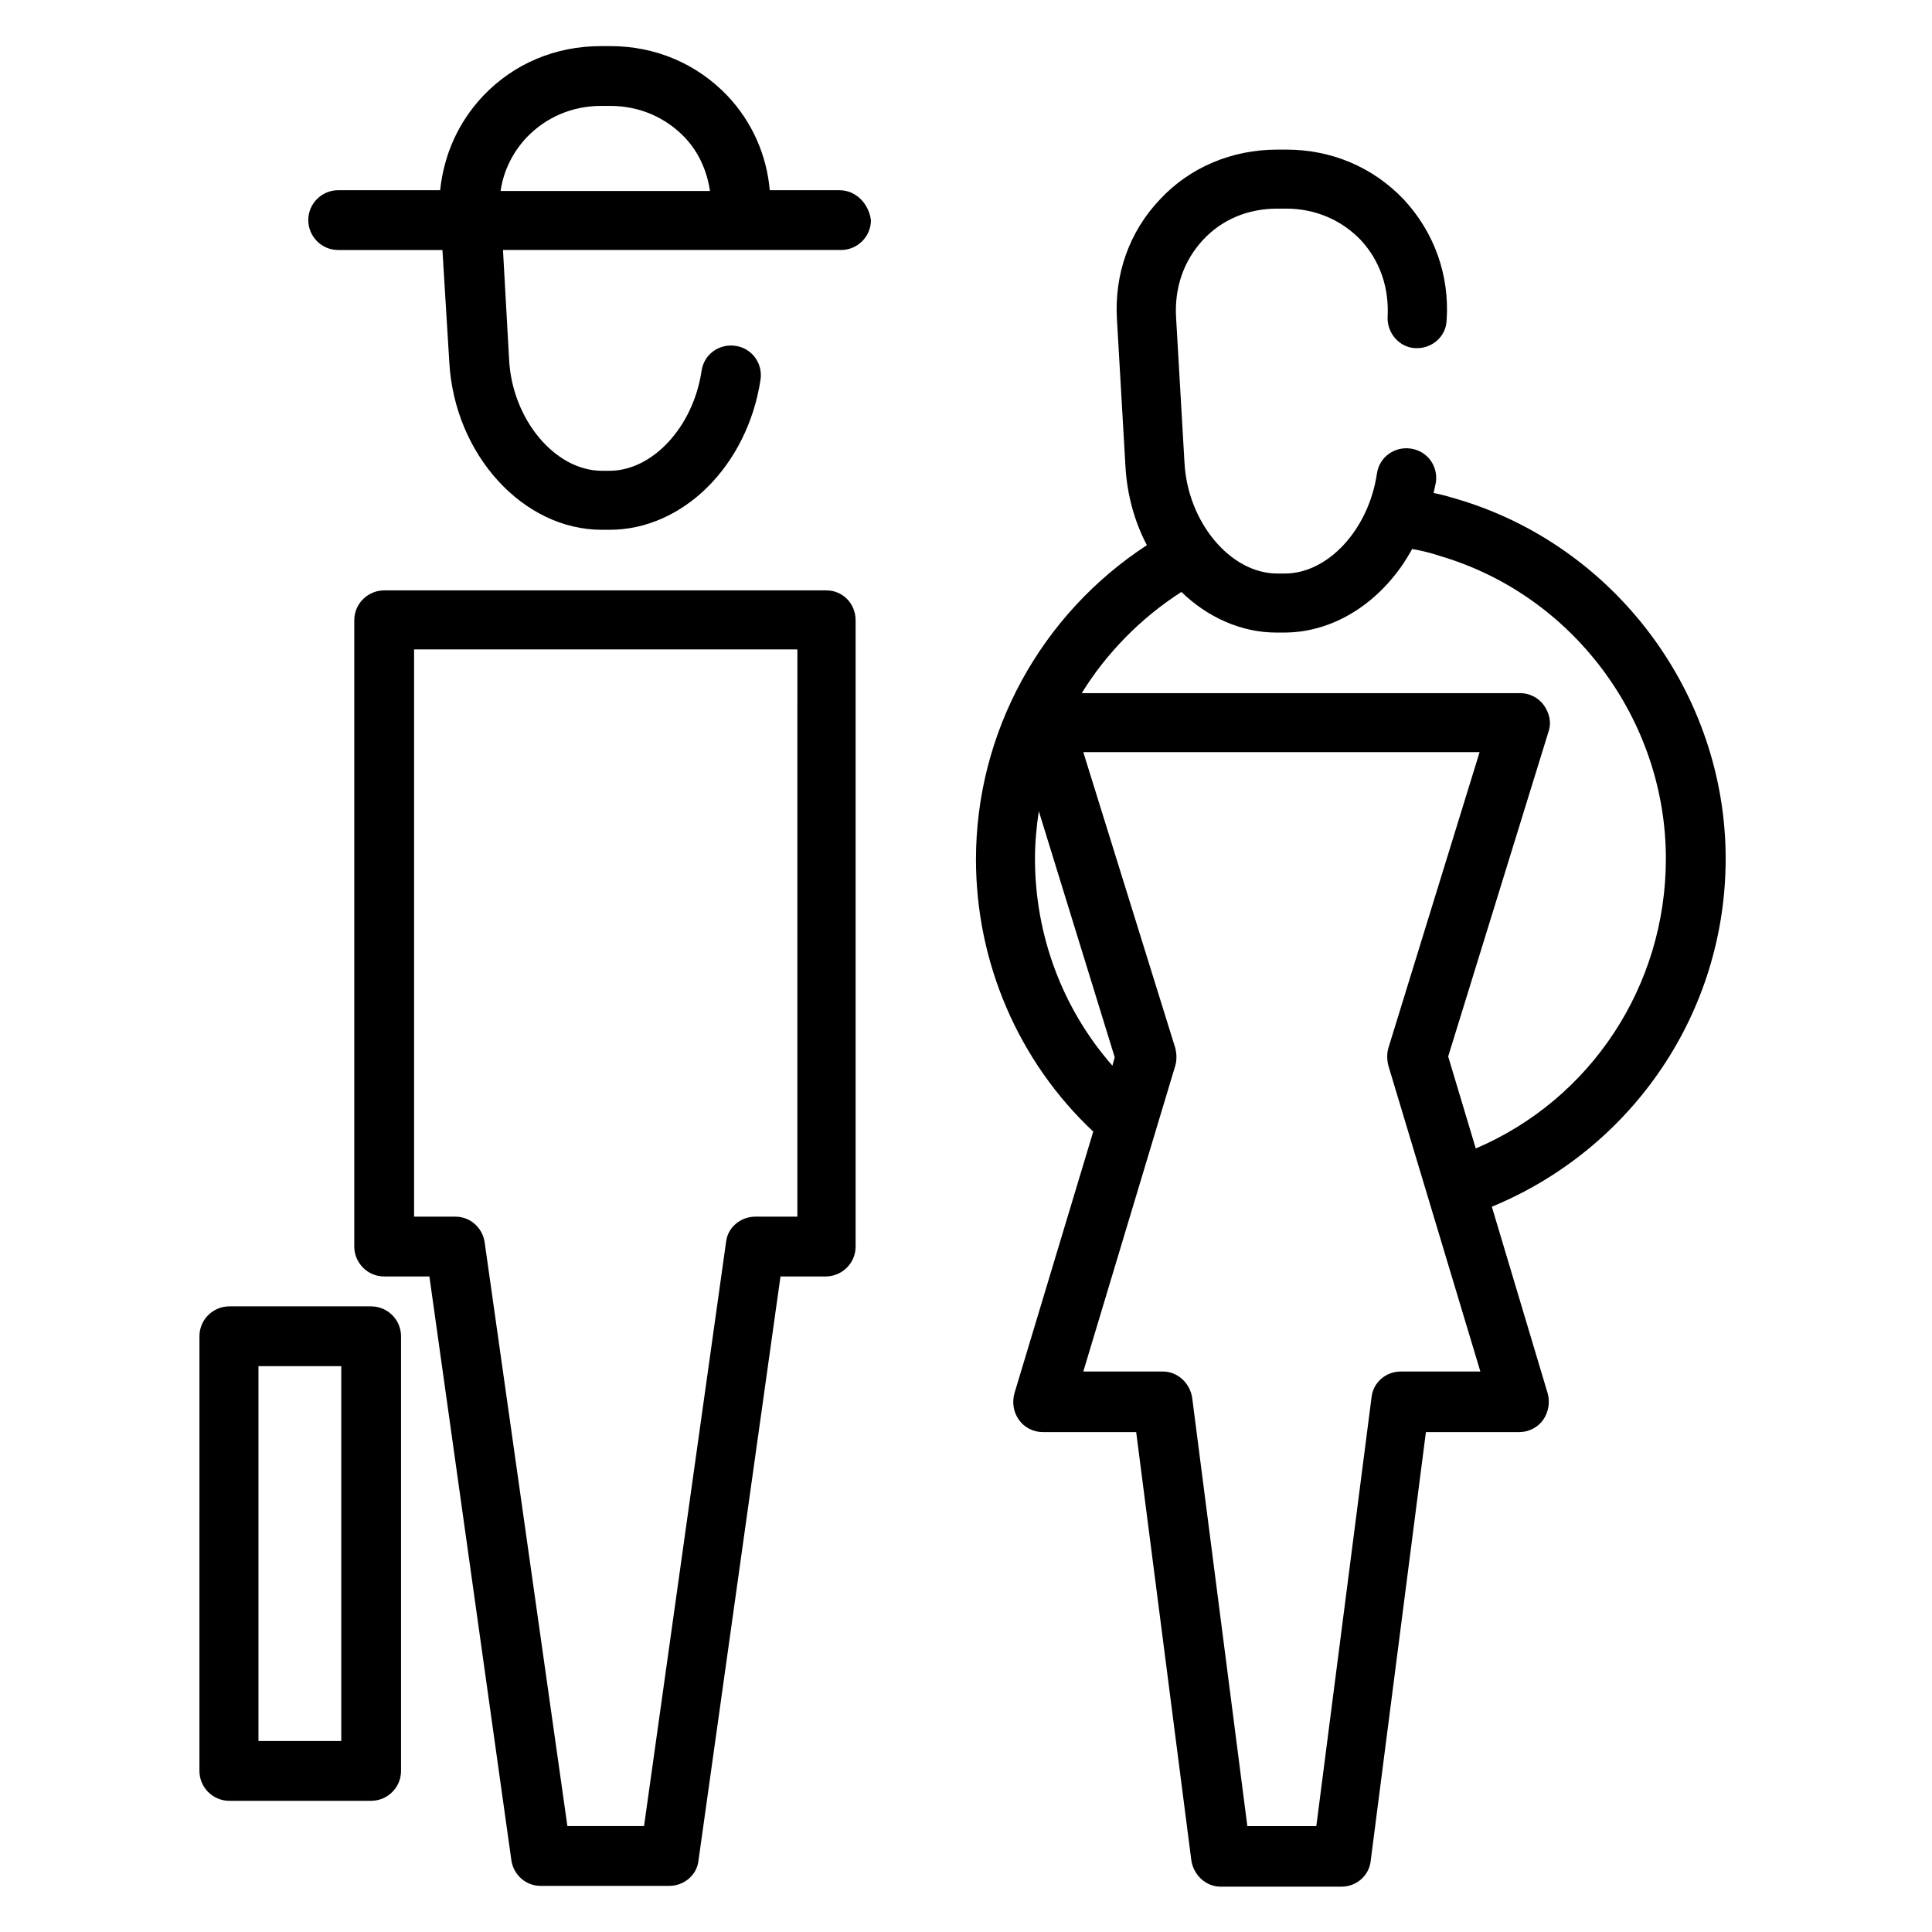 <?xml version="1.0" encoding="UTF-8"?>
<!-- Uploaded to: ICON Repo, www.svgrepo.com, Generator: ICON Repo Mixer Tools -->
<svg fill="#000000" width="800px" height="800px" version="1.1" viewBox="144 144 512 512" xmlns="http://www.w3.org/2000/svg">
 <g>
  <path d="m363.03 300.46h-117.22c-4.266 0-7.922 3.453-7.922 7.922v165.97c0 4.266 3.453 7.922 7.922 7.922h11.984l21.738 154.8c0.609 3.859 3.859 6.703 7.719 6.703h34.133c3.859 0 7.312-2.844 7.719-6.703l21.738-154.8h11.984c4.266 0 7.922-3.453 7.922-7.922v-165.97c0-4.469-3.453-7.922-7.719-7.922zm-7.926 165.97h-10.969c-3.859 0-7.312 2.844-7.719 6.703l-21.738 154.8h-20.312l-21.941-154.8c-0.609-3.859-3.859-6.703-7.719-6.703h-10.969v-150.33h101.58l-0.008 150.33z"/>
  <path d="m242.36 490.2h-37.582c-4.266 0-7.922 3.453-7.922 7.922l-0.004 115.19c0 4.266 3.453 7.922 7.922 7.922h37.582c4.266 0 7.922-3.453 7.922-7.922v-115.18c0.004-4.473-3.652-7.926-7.918-7.926zm-7.922 115.19h-21.941v-99.34h21.941z"/>
  <path d="m366.48 194.41h-18.488c-0.812-9.344-4.672-18.082-11.172-24.988-8.129-8.531-19.098-13.203-31.082-13.203h-2.438c-12.191 0-23.16 4.672-31.285 13.207-6.5 6.906-10.359 15.438-11.375 24.988l-27.02-0.004c-4.266 0-7.922 3.453-7.922 7.922 0 4.266 3.453 7.922 7.922 7.922h27.629l1.828 29.863c1.422 24.379 19.504 44.285 40.426 44.285h2.031c19.504 0 36.566-17.066 40.02-39.816 0.609-4.266-2.234-8.328-6.703-8.938-4.266-0.609-8.328 2.234-8.938 6.703-2.234 14.828-13 26.41-24.379 26.41h-2.031c-12.391 0-23.77-13.609-24.582-29.457l-1.625-29.051h89.59c4.266 0 7.922-3.453 7.922-7.922-0.609-4.465-4.062-7.922-8.328-7.922zm-89.793 0c0.812-5.281 3.25-10.156 6.906-14.016 5.078-5.281 11.984-8.328 19.707-8.328h2.438c7.719 0 14.625 3.047 19.707 8.328 3.656 3.859 5.891 8.734 6.703 14.219h-55.461z"/>
  <path d="m601.32 371.56c0-43.676-29.254-82.887-71.102-95.277-2.031-0.609-4.062-1.219-6.297-1.625 0.203-1.016 0.406-1.828 0.609-2.844 0.609-4.266-2.234-8.328-6.703-8.938-4.266-0.609-8.328 2.234-8.938 6.703-2.234 14.828-13 26.41-24.379 26.41h-2.031c-12.391 0-23.77-13.609-24.582-29.457l-2.234-38.598c-0.406-7.719 2.031-14.828 7.109-20.316 5.078-5.484 11.984-8.328 19.707-8.328h2.438c7.719 0 14.625 3.047 19.707 8.328 5.078 5.484 7.516 12.594 7.109 20.316-0.203 4.266 3.047 8.125 7.312 8.328 4.469 0.203 8.125-3.047 8.328-7.312 0.812-11.984-3.25-23.363-11.375-32.098-8.125-8.531-19.098-13.203-31.082-13.203h-2.438c-11.984 0-23.16 4.672-31.082 13.203-8.125 8.531-12.188 19.91-11.375 32.098l2.234 38.598c0.406 7.516 2.438 14.828 5.688 20.926-28.035 18.285-45.301 49.566-45.301 83.293 0 27.223 11.172 53.43 31.082 72.117l-20.926 69.477c-0.609 2.438-0.203 4.875 1.219 6.906s3.859 3.25 6.297 3.25h24.785l14.625 113.56c0.609 3.859 3.859 6.906 7.719 6.906h32.094c3.859 0 7.312-2.844 7.719-6.906l14.625-113.56h24.785c2.438 0 4.875-1.219 6.297-3.25s1.828-4.672 1.219-6.906l-14.828-49.566c37.383-15.445 61.965-51.605 61.965-92.234zm-183.04 0c0-4.266 0.406-8.531 1.016-12.594l20.113 65.211-0.609 2.234c-13.207-15.035-20.52-34.539-20.52-54.852zm96.902 135.91c-3.859 0-7.312 2.844-7.719 6.906l-14.625 113.56h-18.281l-14.625-113.56c-0.609-3.859-3.859-6.906-7.719-6.906h-21.129l24.379-81.055c0.406-1.422 0.406-3.047 0-4.672l-24.379-78.414h52.617l52.406-0.004-24.176 78.414c-0.406 1.422-0.406 3.047 0 4.672l24.379 81.055zm19.91-59.117-7.312-24.379 26.609-86.133c0.812-2.438 0.203-4.875-1.219-6.906s-3.859-3.25-6.297-3.25h-116.2c6.5-10.562 15.641-19.91 26.41-26.816 6.906 6.703 15.844 10.766 25.191 10.766h2.031c13.812 0 26.613-8.734 33.926-22.145 2.438 0.406 4.875 1.016 7.312 1.828 35.348 10.359 59.93 43.473 59.93 80.242 0 33.727-19.906 63.793-50.379 76.793z"/>
 </g>
</svg>